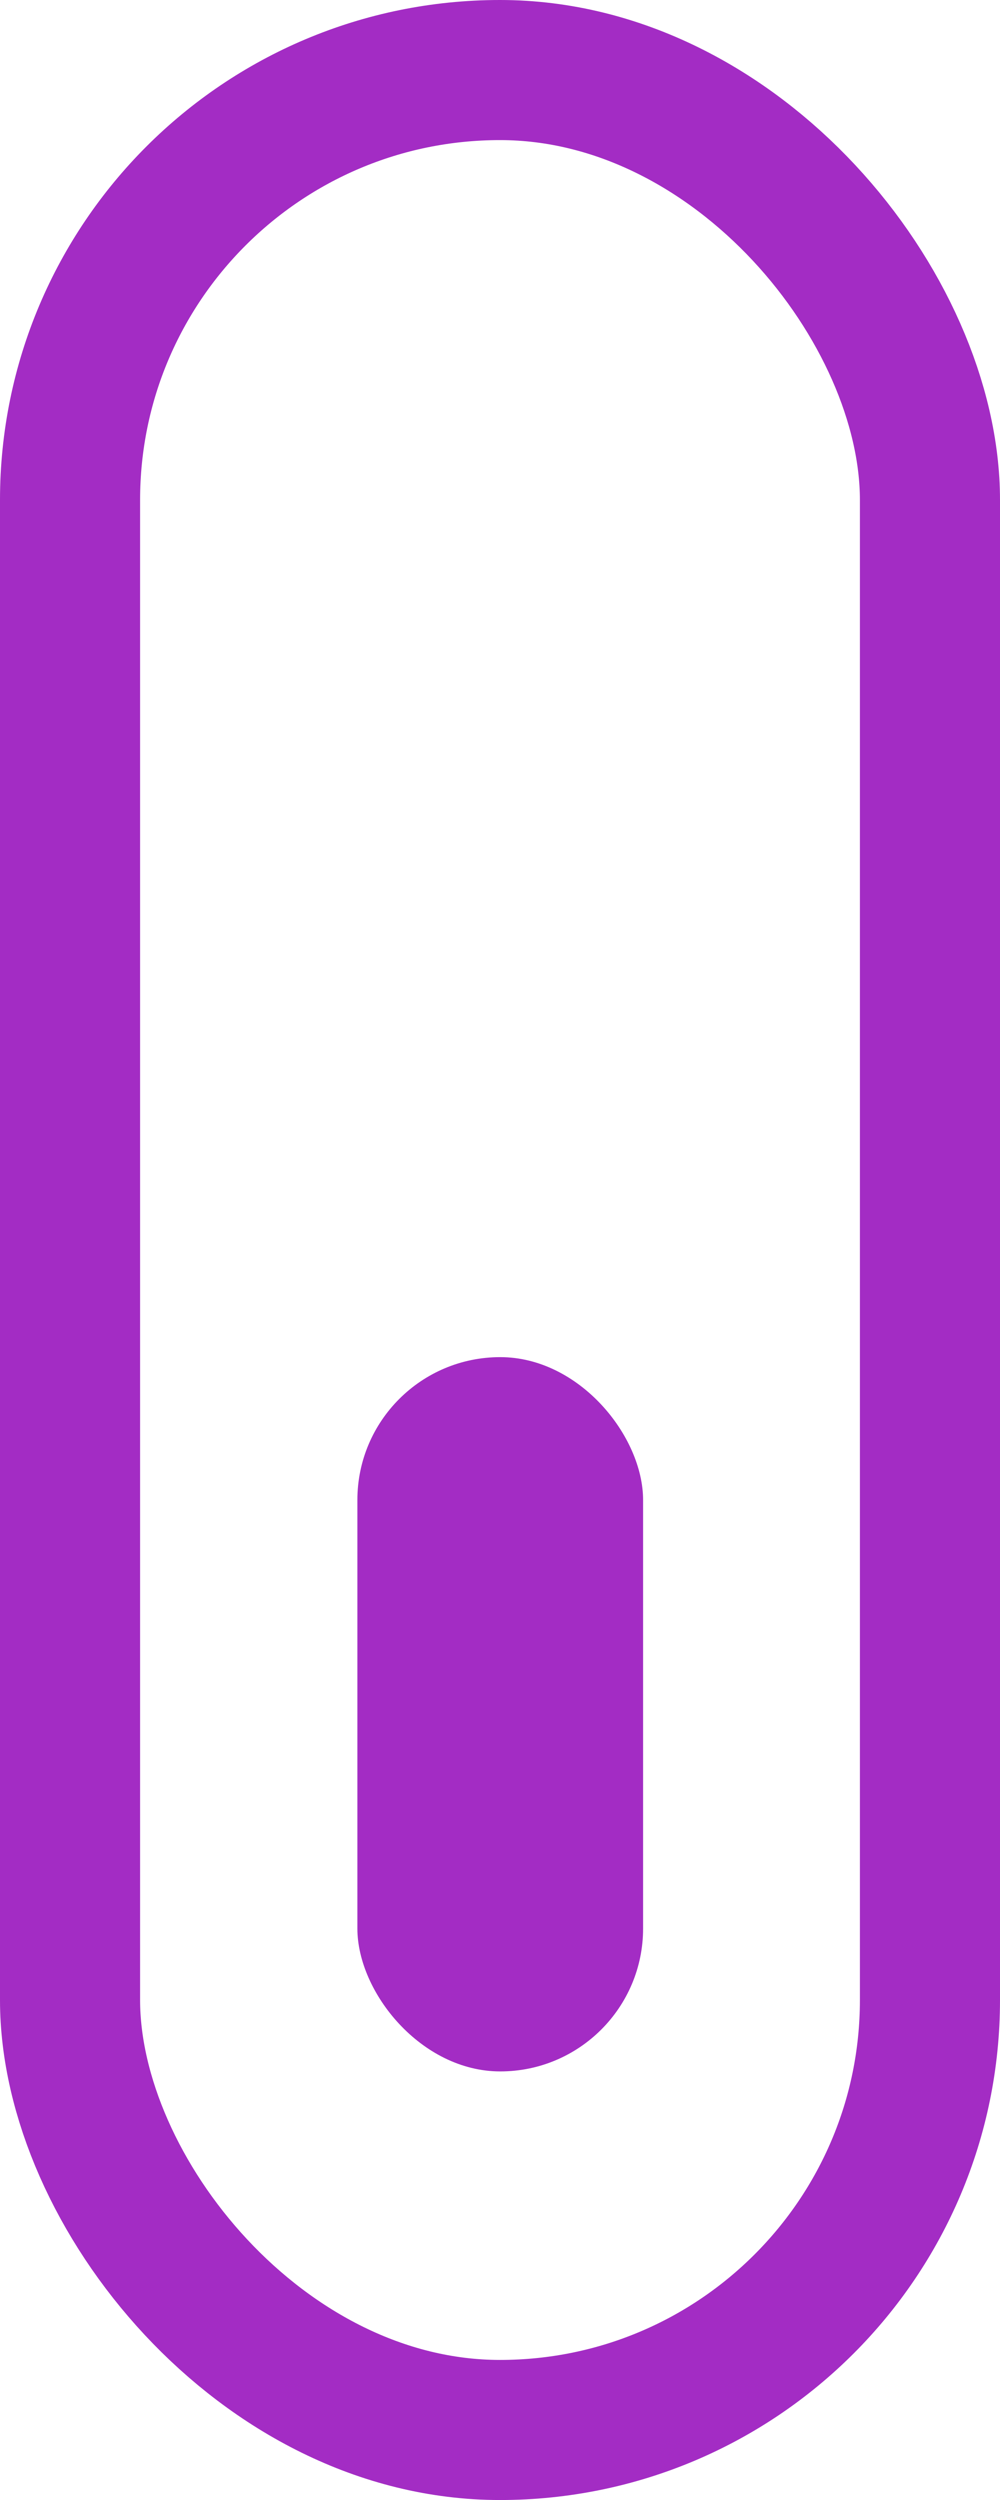 <svg xmlns="http://www.w3.org/2000/svg" width="35.69" height="89.226" viewBox="0 0 35.69 89.226">
  <g id="scroll" transform="translate(-943.545 -867.862)">
    <g id="Rectangle_3" data-name="Rectangle 3" transform="translate(943.545 867.862)" fill="none" stroke="#A32CC4" stroke-width="5">
      <rect width="35.69" height="89.226" rx="17.845" stroke="none"/>
      <rect x="2.5" y="2.5" width="30.69" height="84.226" rx="15.345" fill="none"/>
    </g>
    <rect id="Rectangle_4" data-name="Rectangle 4" width="10.197" height="25.493" rx="5.099" transform="translate(956.3 916.298)" fill="#A32CC4"/>
  </g>
</svg>
